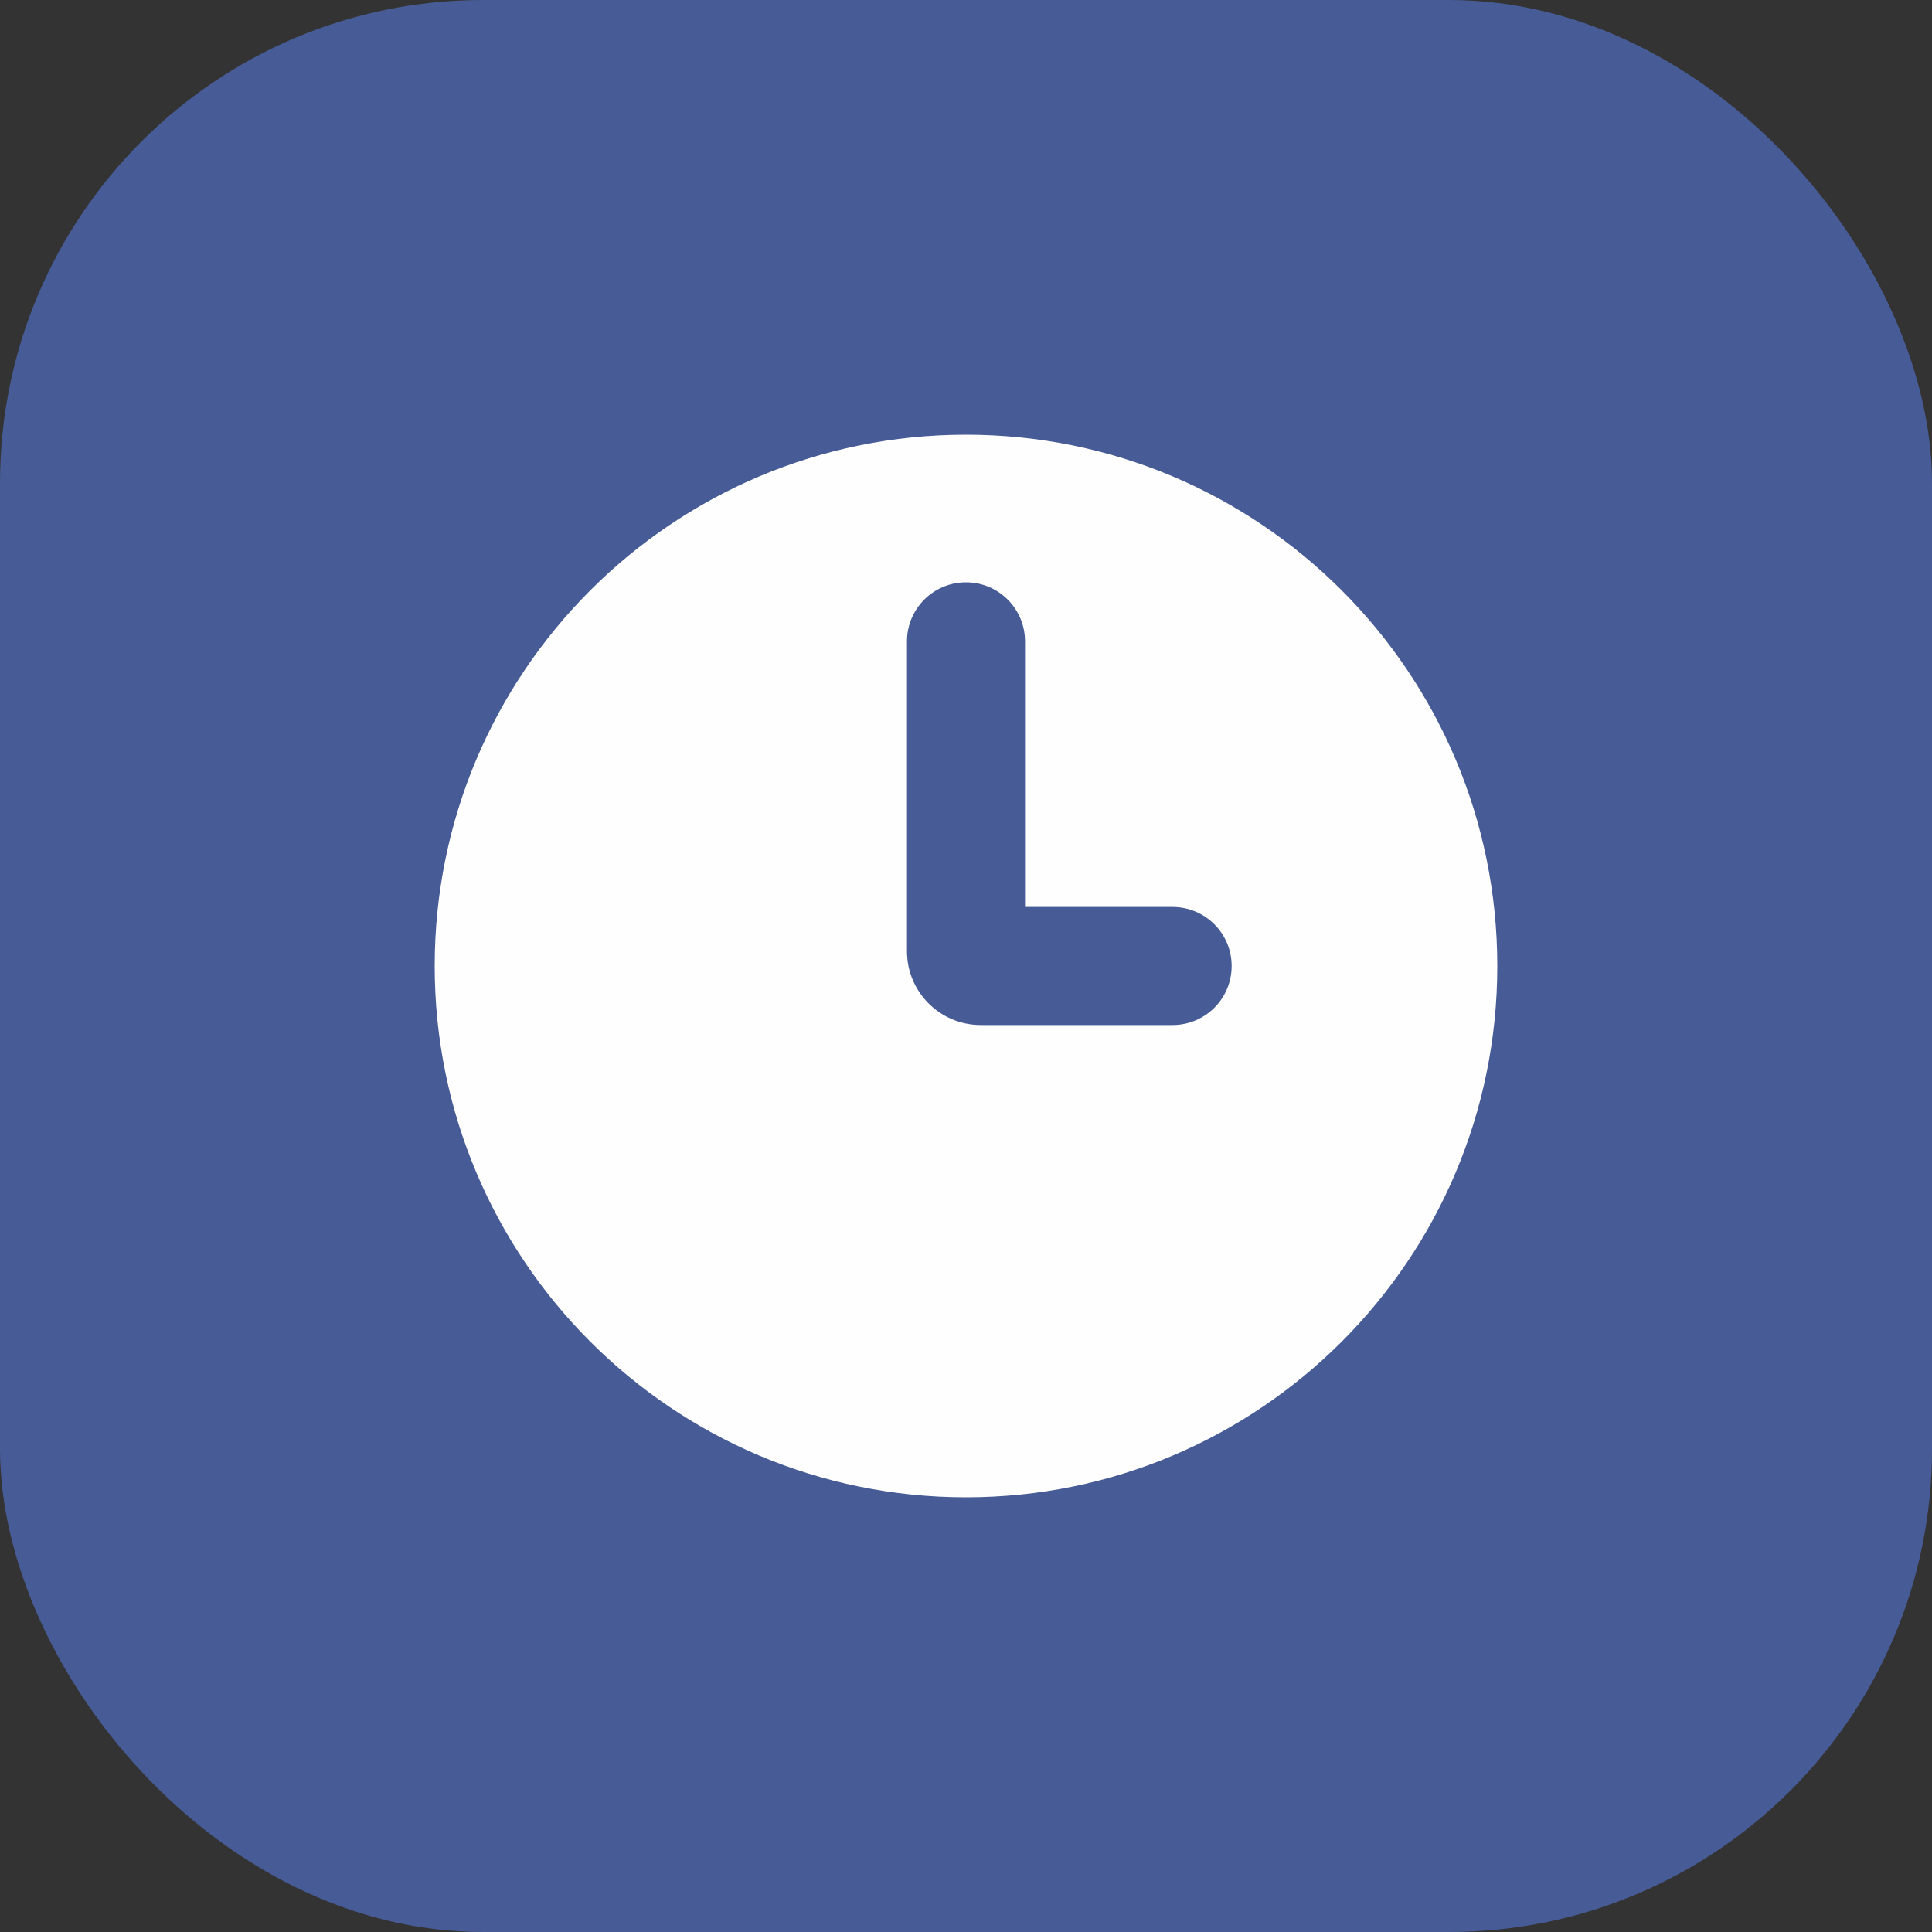 <svg width="40" height="40" viewBox="0 0 40 40" fill="none" xmlns="http://www.w3.org/2000/svg">
<rect x="0" y="0" width="40" height="40" fill="#333333" stroke="none"/>
<rect width="40" height="40" rx="10" fill="#475B96"/>
<path fill-rule="evenodd" clip-rule="evenodd" d="M20 31C26.075 31 31 26.075 31 20C31 13.925 26.075 9 20 9C13.925 9 9 13.925 9 20C9 26.075 13.925 31 20 31ZM21.222 13.278C21.222 12.603 20.675 12.056 20 12.056C19.325 12.056 18.778 12.603 18.778 13.278V19.695C18.778 20.538 19.462 21.222 20.306 21.222H24.278C24.953 21.222 25.5 20.675 25.5 20C25.5 19.325 24.953 18.778 24.278 18.778H21.222V13.278Z" fill="#FEFEFE"/>
</svg>
